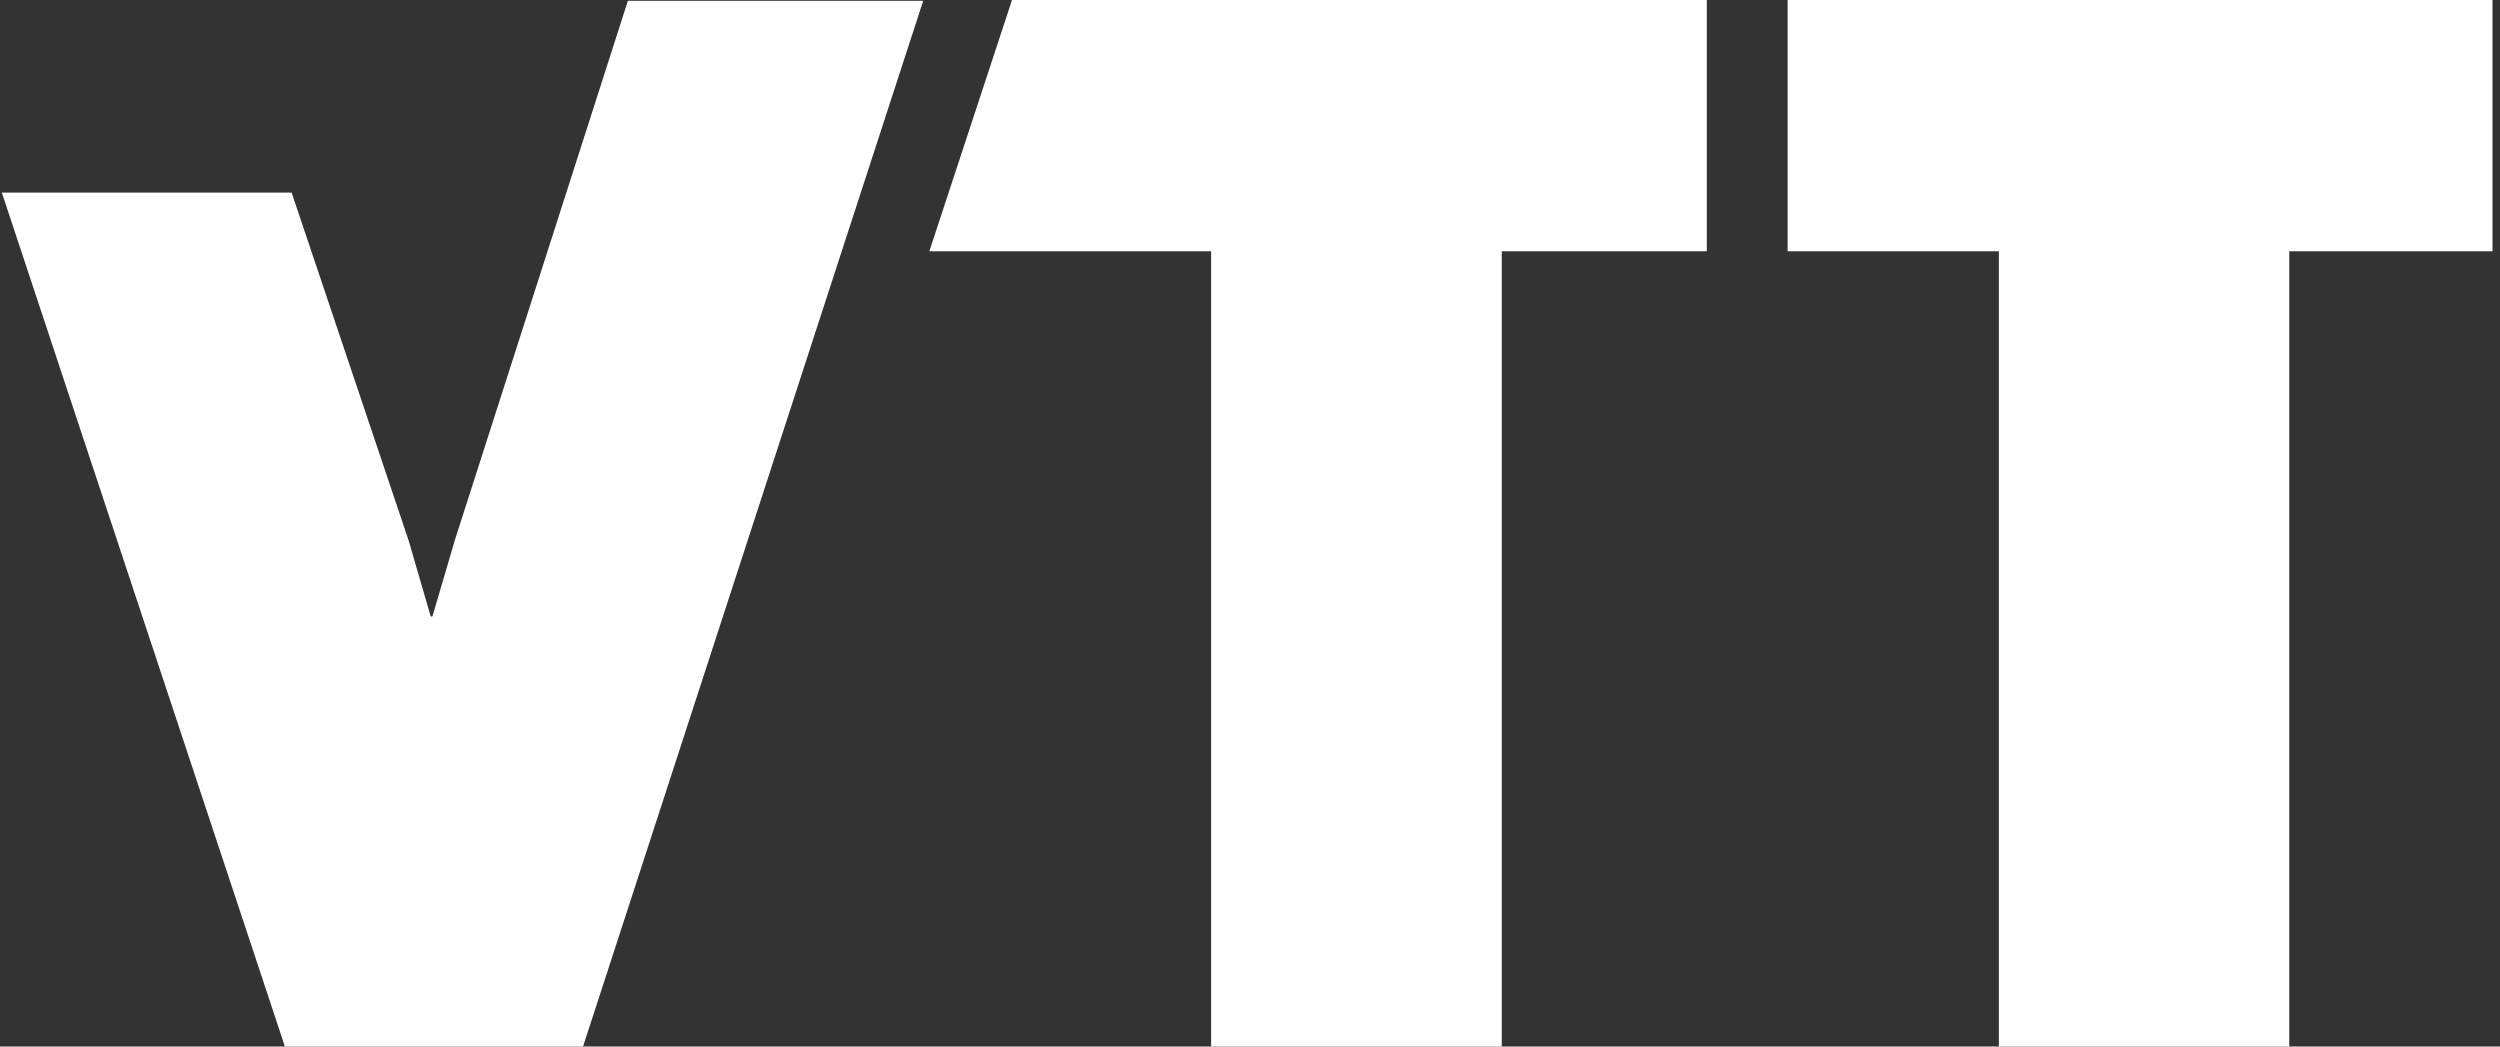 <svg width="86" height="36" viewBox="0 0 86 36" fill="none" xmlns="http://www.w3.org/2000/svg">
<rect x="0" y="0" width="86" height="36" fill="#333333" stroke="none"/>
<path fill-rule="evenodd" clip-rule="evenodd" d="M20.057 36L31.758 0.028H21.599L15.643 18.593L14.883 21.182L14.876 21.189C14.876 21.203 14.861 21.21 14.847 21.21C14.833 21.21 14.826 21.21 14.819 21.196L14.812 21.189L14.059 18.6L10.032 6.626H0.063L9.8 36C9.807 36 20.057 36 20.057 36ZM78.751 36V8.644H85.742V0H61.495V8.644H68.761V36H78.751ZM41.663 8.644V36H51.66V8.644H58.715V0H34.813L31.969 8.644H41.663Z" fill="white"/>
</svg>
